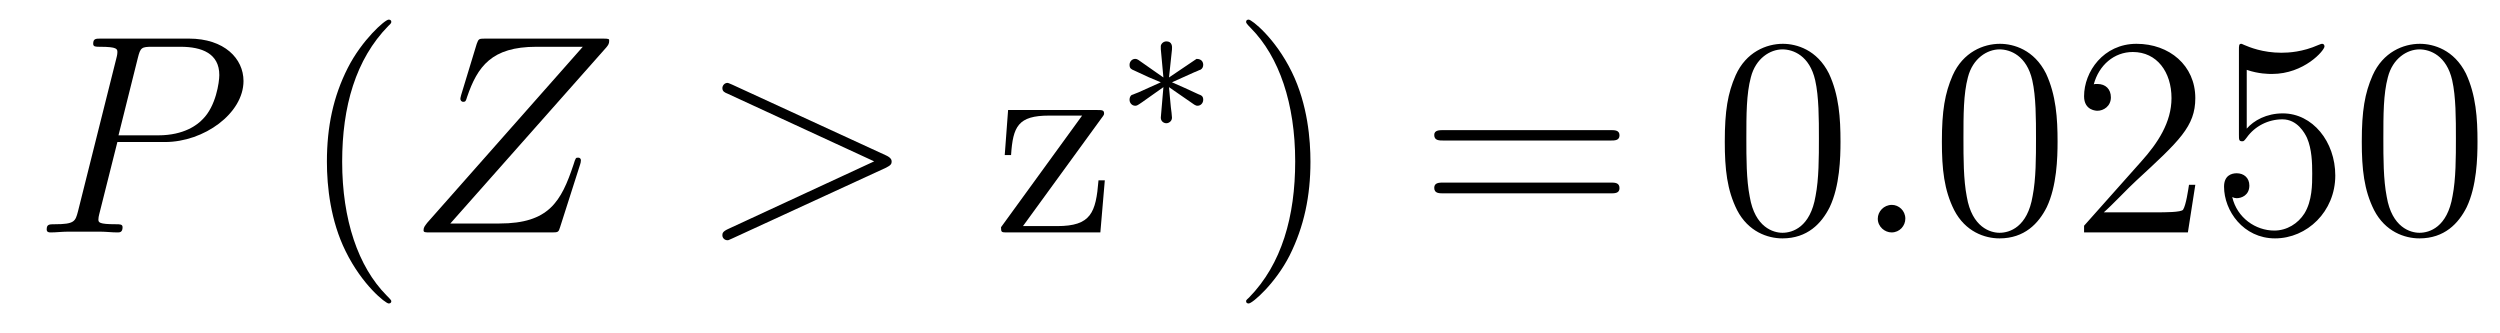 <?xml version='1.0'?>
<!-- This file was generated by dvisvgm 1.9.2 -->
<svg height='14pt' version='1.1' viewBox='0 -14 105 14' width='105pt' xmlns='http://www.w3.org/2000/svg' xmlns:xlink='http://www.w3.org/1999/xlink'>
<g id='page1'>
<g transform='matrix(1 0 0 1 -127 650)'>
<path d='M131.93 -658.035H133.93C135.57 -658.035 137.227 -659.238 137.227 -660.598C137.227 -661.535 136.43 -662.379 134.93 -662.379H131.242C131.023 -662.379 130.914 -662.379 130.914 -662.16C130.914 -662.035 131.023 -662.035 131.195 -662.035C131.93 -662.035 131.93 -661.941 131.93 -661.801C131.93 -661.785 131.93 -661.707 131.883 -661.535L130.273 -655.113C130.164 -654.707 130.133 -654.582 129.305 -654.582C129.07 -654.582 128.961 -654.582 128.961 -654.363C128.961 -654.238 129.07 -654.238 129.133 -654.238C129.367 -654.238 129.602 -654.27 129.836 -654.27H131.227C131.445 -654.27 131.695 -654.238 131.93 -654.238C132.023 -654.238 132.148 -654.238 132.148 -654.457C132.148 -654.582 132.039 -654.582 131.867 -654.582C131.148 -654.582 131.133 -654.66 131.133 -654.785C131.133 -654.848 131.148 -654.926 131.164 -654.988L131.93 -658.035ZM132.789 -661.566C132.898 -662.004 132.945 -662.035 133.398 -662.035H134.586C135.477 -662.035 136.211 -661.754 136.211 -660.848C136.211 -660.551 136.07 -659.535 135.508 -658.988C135.305 -658.77 134.742 -658.316 133.648 -658.316H131.977L132.789 -661.566ZM135.957 -654.238' fill-rule='evenodd'/>
<path d='M143.434 -651.348C143.434 -651.379 143.434 -651.395 143.23 -651.598C142.043 -652.801 141.371 -654.77 141.371 -657.207C141.371 -659.52 141.934 -661.504 143.309 -662.91C143.434 -663.02 143.434 -663.051 143.434 -663.082C143.434 -663.16 143.371 -663.176 143.324 -663.176C143.168 -663.176 142.199 -662.316 141.606 -661.145C140.996 -659.941 140.73 -658.676 140.73 -657.207C140.73 -656.145 140.887 -654.723 141.512 -653.457C142.215 -652.02 143.199 -651.254 143.324 -651.254C143.371 -651.254 143.434 -651.27 143.434 -651.348ZM144.117 -654.238' fill-rule='evenodd'/>
<path d='M152.461 -662.004C152.539 -662.098 152.586 -662.16 152.586 -662.285C152.586 -662.363 152.586 -662.379 152.305 -662.379H147.383C147.102 -662.379 147.102 -662.363 147.023 -662.16L146.367 -660.004C146.336 -659.895 146.336 -659.863 146.336 -659.848C146.336 -659.801 146.367 -659.723 146.461 -659.723C146.555 -659.723 146.57 -659.769 146.617 -659.926C147.055 -661.207 147.648 -662.035 149.523 -662.035H151.477L144.945 -654.645C144.852 -654.519 144.789 -654.457 144.789 -654.332C144.789 -654.238 144.852 -654.238 145.086 -654.238H150.18C150.445 -654.238 150.461 -654.254 150.523 -654.457L151.367 -657.098C151.383 -657.129 151.398 -657.223 151.398 -657.27C151.398 -657.332 151.352 -657.379 151.289 -657.379C151.18 -657.379 151.18 -657.379 151.086 -657.082C150.57 -655.535 150.055 -654.613 147.977 -654.613H145.914L152.461 -662.004ZM152.156 -654.238' fill-rule='evenodd'/>
<path d='M164.215 -656.957C164.434 -657.066 164.449 -657.129 164.449 -657.223C164.449 -657.285 164.418 -657.379 164.215 -657.473L157.762 -660.441C157.605 -660.504 157.59 -660.519 157.559 -660.519C157.418 -660.519 157.34 -660.395 157.34 -660.301C157.34 -660.16 157.434 -660.113 157.59 -660.051L163.715 -657.223L157.574 -654.379C157.34 -654.27 157.34 -654.191 157.34 -654.113C157.34 -654.02 157.418 -653.91 157.559 -653.91C157.59 -653.91 157.59 -653.91 157.762 -653.988L164.215 -656.957ZM165.473 -654.238' fill-rule='evenodd'/>
<path d='M173.262 -659.035C173.371 -659.176 173.371 -659.191 173.371 -659.238C173.371 -659.379 173.277 -659.379 173.074 -659.379H169.34L169.199 -657.488H169.465C169.543 -658.691 169.762 -659.145 171.059 -659.145H172.449L169.043 -654.457C169.043 -654.238 169.059 -654.238 169.324 -654.238H173.215L173.402 -656.426H173.137C173.027 -655.066 172.824 -654.504 171.402 -654.504H169.965L173.262 -659.035ZM173.871 -654.238' fill-rule='evenodd'/>
<path d='M177.16 -659.605C177.238 -659.559 177.254 -659.559 177.301 -659.559C177.426 -659.559 177.535 -659.668 177.535 -659.809C177.535 -659.965 177.457 -659.996 177.332 -660.043C176.801 -660.293 176.613 -660.371 176.223 -660.543L177.16 -660.965C177.223 -660.981 177.363 -661.059 177.426 -661.074C177.504 -661.121 177.535 -661.199 177.535 -661.277C177.535 -661.371 177.488 -661.527 177.254 -661.527L176.098 -660.746L176.223 -661.918C176.238 -662.059 176.223 -662.262 175.988 -662.262C175.848 -662.262 175.738 -662.137 175.754 -662.027V-661.934L175.863 -660.746L174.816 -661.48C174.738 -661.527 174.707 -661.527 174.676 -661.527C174.551 -661.527 174.441 -661.418 174.441 -661.277C174.441 -661.121 174.519 -661.09 174.629 -661.043C175.16 -660.793 175.363 -660.699 175.754 -660.543L174.816 -660.121C174.754 -660.105 174.598 -660.027 174.535 -660.012C174.457 -659.965 174.441 -659.871 174.441 -659.809C174.441 -659.668 174.551 -659.559 174.676 -659.559C174.738 -659.559 174.754 -659.559 174.957 -659.699L175.863 -660.34L175.754 -659.059C175.754 -658.902 175.879 -658.824 175.988 -658.824C176.082 -658.824 176.223 -658.902 176.223 -659.059C176.223 -659.137 176.191 -659.387 176.176 -659.496C176.145 -659.762 176.129 -660.059 176.098 -660.34L177.16 -659.605ZM178.078 -658.559' fill-rule='evenodd'/>
<path d='M182.039 -657.207C182.039 -658.113 181.93 -659.598 181.258 -660.973C180.555 -662.41 179.57 -663.176 179.445 -663.176C179.398 -663.176 179.336 -663.16 179.336 -663.082C179.336 -663.051 179.336 -663.02 179.539 -662.816C180.727 -661.613 181.398 -659.645 181.398 -657.223C181.398 -654.91 180.836 -652.91 179.461 -651.504C179.336 -651.395 179.336 -651.379 179.336 -651.348C179.336 -651.27 179.398 -651.254 179.445 -651.254C179.602 -651.254 180.57 -652.098 181.164 -653.27C181.773 -654.488 182.039 -655.77 182.039 -657.207ZM183.238 -654.238' fill-rule='evenodd'/>
<path d='M194.645 -658.098C194.816 -658.098 195.019 -658.098 195.019 -658.316C195.019 -658.535 194.816 -658.535 194.645 -658.535H187.629C187.457 -658.535 187.238 -658.535 187.238 -658.332C187.238 -658.098 187.441 -658.098 187.629 -658.098H194.645ZM194.645 -655.879C194.816 -655.879 195.019 -655.879 195.019 -656.098C195.019 -656.332 194.816 -656.332 194.645 -656.332H187.629C187.457 -656.332 187.238 -656.332 187.238 -656.113C187.238 -655.879 187.441 -655.879 187.629 -655.879H194.645ZM195.715 -654.238' fill-rule='evenodd'/>
<path d='M204.301 -658.051C204.301 -659.035 204.239 -660.004 203.816 -660.91C203.316 -661.91 202.457 -662.16 201.878 -662.16C201.192 -662.16 200.332 -661.816 199.895 -660.832C199.566 -660.082 199.441 -659.348 199.441 -658.051C199.441 -656.895 199.535 -656.019 199.957 -655.176C200.425 -654.27 201.239 -653.988 201.863 -653.988C202.91 -653.988 203.504 -654.613 203.848 -655.301C204.27 -656.191 204.301 -657.363 204.301 -658.051ZM201.863 -654.223C201.488 -654.223 200.707 -654.441 200.489 -655.738C200.347 -656.457 200.347 -657.363 200.347 -658.191C200.347 -659.176 200.347 -660.051 200.536 -660.754C200.738 -661.551 201.348 -661.926 201.863 -661.926C202.316 -661.926 203.004 -661.66 203.238 -660.629C203.394 -659.941 203.394 -659.004 203.394 -658.191C203.394 -657.395 203.394 -656.488 203.254 -655.77C203.035 -654.457 202.285 -654.223 201.863 -654.223ZM204.836 -654.238' fill-rule='evenodd'/>
<path d='M207.024 -654.816C207.024 -655.16 206.742 -655.395 206.461 -655.395C206.117 -655.395 205.867 -655.113 205.867 -654.816C205.867 -654.473 206.164 -654.238 206.446 -654.238C206.789 -654.238 207.024 -654.519 207.024 -654.816ZM208.074 -654.238' fill-rule='evenodd'/>
<path d='M213.418 -658.051C213.418 -659.035 213.355 -660.004 212.934 -660.91C212.434 -661.91 211.574 -662.16 210.996 -662.16C210.308 -662.16 209.449 -661.816 209.011 -660.832C208.684 -660.082 208.559 -659.348 208.559 -658.051C208.559 -656.895 208.652 -656.019 209.075 -655.176C209.543 -654.27 210.355 -653.988 210.98 -653.988C212.027 -653.988 212.621 -654.613 212.965 -655.301C213.386 -656.191 213.418 -657.363 213.418 -658.051ZM210.98 -654.223C210.606 -654.223 209.825 -654.441 209.605 -655.738C209.465 -656.457 209.465 -657.363 209.465 -658.191C209.465 -659.176 209.465 -660.051 209.652 -660.754C209.856 -661.551 210.464 -661.926 210.98 -661.926C211.434 -661.926 212.122 -661.66 212.356 -660.629C212.512 -659.941 212.512 -659.004 212.512 -658.191C212.512 -657.395 212.512 -656.488 212.371 -655.77C212.153 -654.457 211.403 -654.223 210.98 -654.223ZM219.203 -656.238H218.938C218.906 -656.035 218.813 -655.379 218.688 -655.191C218.609 -655.082 217.922 -655.082 217.562 -655.082H215.359C215.688 -655.363 216.407 -656.129 216.719 -656.41C218.531 -658.082 219.203 -658.691 219.203 -659.879C219.203 -661.254 218.11 -662.16 216.734 -662.16C215.344 -662.16 214.531 -660.988 214.531 -659.957C214.531 -659.348 215.063 -659.348 215.094 -659.348C215.344 -659.348 215.657 -659.535 215.657 -659.91C215.657 -660.254 215.437 -660.473 215.094 -660.473C214.985 -660.473 214.969 -660.473 214.938 -660.457C215.156 -661.269 215.797 -661.816 216.578 -661.816C217.594 -661.816 218.203 -660.973 218.203 -659.879C218.203 -658.863 217.625 -657.988 216.937 -657.223L214.531 -654.519V-654.238H218.891L219.203 -656.238ZM221.363 -661.066C221.863 -660.894 222.286 -660.894 222.426 -660.894C223.77 -660.894 224.629 -661.879 224.629 -662.051C224.629 -662.098 224.598 -662.16 224.536 -662.16C224.504 -662.16 224.489 -662.16 224.378 -662.113C223.708 -661.816 223.129 -661.785 222.816 -661.785C222.035 -661.785 221.473 -662.019 221.254 -662.113C221.16 -662.16 221.144 -662.16 221.129 -662.16C221.035 -662.16 221.035 -662.082 221.035 -661.895V-658.348C221.035 -658.129 221.035 -658.066 221.176 -658.066C221.238 -658.066 221.254 -658.082 221.363 -658.223C221.707 -658.707 222.27 -658.988 222.863 -658.988C223.488 -658.988 223.801 -658.41 223.895 -658.207C224.098 -657.738 224.113 -657.16 224.113 -656.707S224.113 -655.566 223.786 -655.035C223.519 -654.613 223.051 -654.316 222.52 -654.316C221.738 -654.316 220.957 -654.848 220.754 -655.723C220.817 -655.691 220.879 -655.676 220.942 -655.676C221.144 -655.676 221.473 -655.801 221.473 -656.207C221.473 -656.535 221.238 -656.723 220.942 -656.723C220.723 -656.723 220.41 -656.629 220.41 -656.16C220.41 -655.145 221.222 -653.988 222.551 -653.988C223.895 -653.988 225.082 -655.113 225.082 -656.629C225.082 -658.051 224.129 -659.238 222.878 -659.238C222.192 -659.238 221.66 -658.941 221.363 -658.598V-661.066ZM231.055 -658.051C231.055 -659.035 230.992 -660.004 230.57 -660.91C230.07 -661.91 229.211 -662.16 228.632 -662.16C227.945 -662.16 227.086 -661.816 226.649 -660.832C226.32 -660.082 226.195 -659.348 226.195 -658.051C226.195 -656.895 226.289 -656.019 226.711 -655.176C227.179 -654.27 227.992 -653.988 228.617 -653.988C229.664 -653.988 230.258 -654.613 230.602 -655.301C231.024 -656.191 231.055 -657.363 231.055 -658.051ZM228.617 -654.223C228.242 -654.223 227.461 -654.441 227.242 -655.738C227.101 -656.457 227.101 -657.363 227.101 -658.191C227.101 -659.176 227.101 -660.051 227.29 -660.754C227.492 -661.551 228.102 -661.926 228.617 -661.926C229.07 -661.926 229.758 -661.66 229.992 -660.629C230.148 -659.941 230.148 -659.004 230.148 -658.191C230.148 -657.395 230.148 -656.488 230.008 -655.77C229.789 -654.457 229.039 -654.223 228.617 -654.223ZM231.59 -654.238' fill-rule='evenodd'/>
</g>
</g>
</svg>

